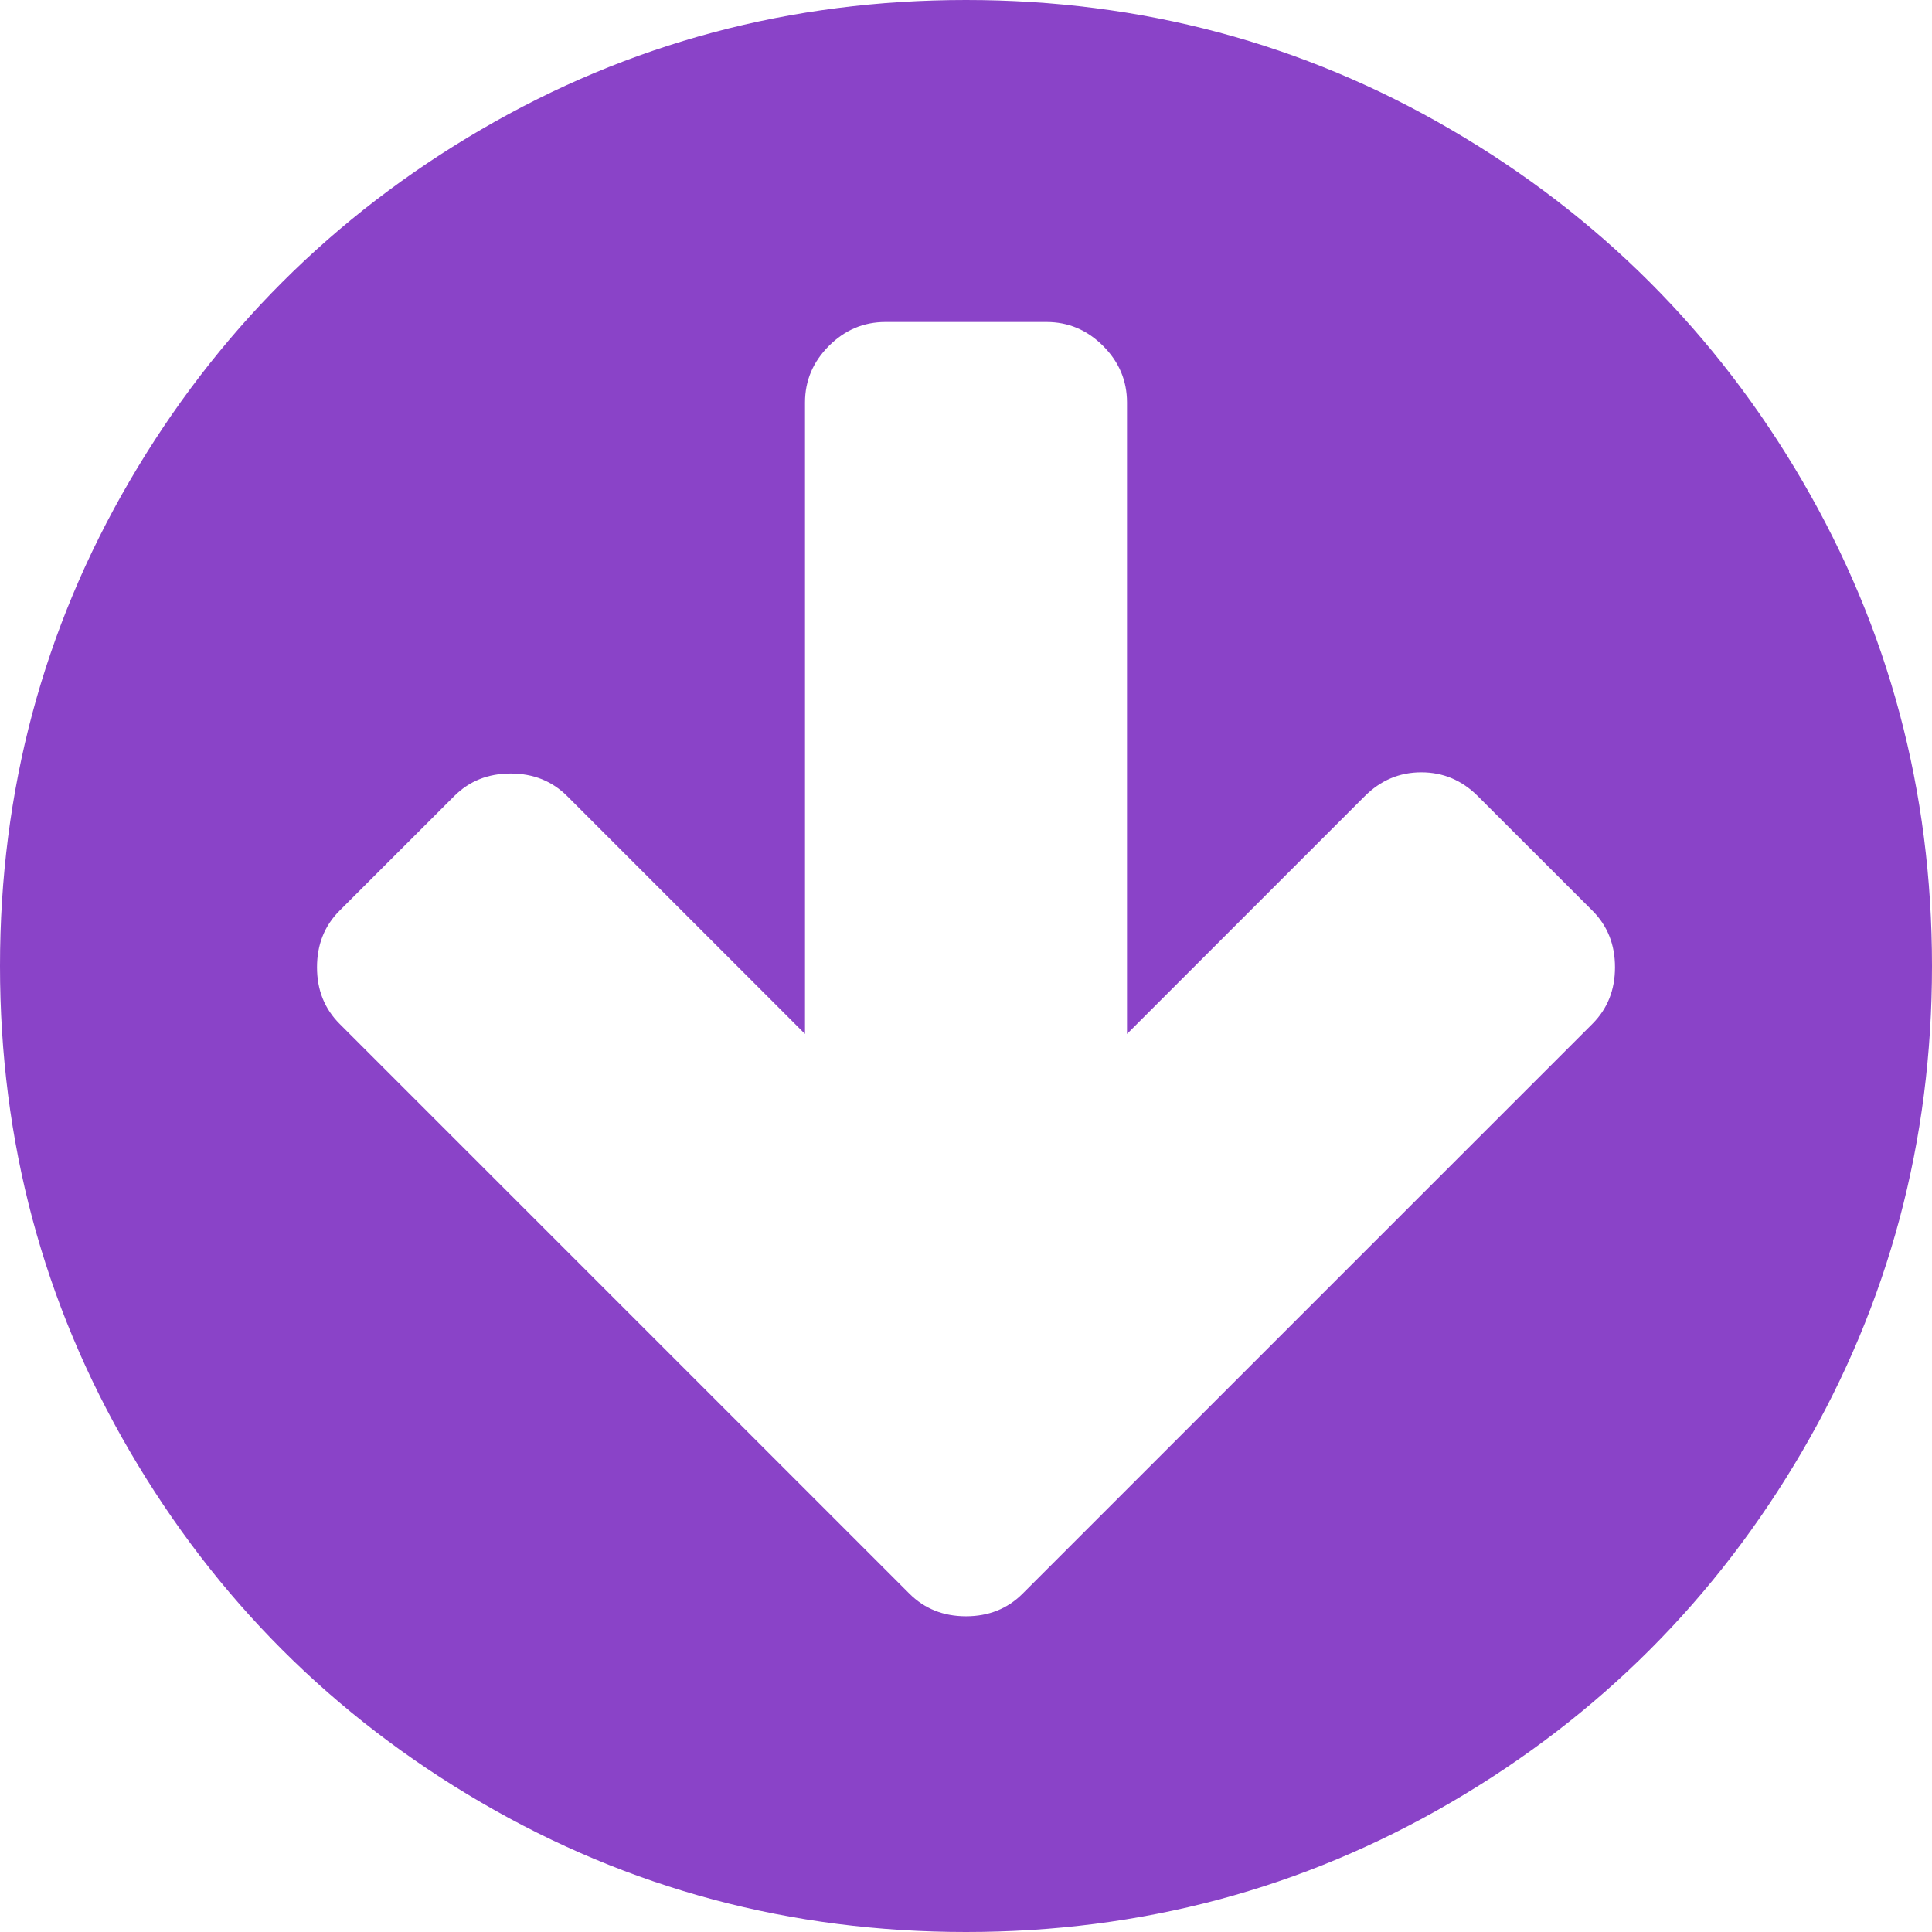 <svg width="24" height="24" viewBox="0 0 24 24" fill="none" xmlns="http://www.w3.org/2000/svg">
<path d="M11 4L13 4C13.271 4 13.505 4.099 13.703 4.297C13.901 4.495 14 4.729 14 5L14 12.844L16.953 9.891C17.151 9.693 17.385 9.594 17.656 9.594C17.927 9.594 18.162 9.693 18.359 9.891L19.781 11.312C19.969 11.5 20.062 11.734 20.062 12.016C20.062 12.297 19.969 12.531 19.781 12.719L14.125 18.375L12.703 19.797C12.516 19.984 12.281 20.078 12 20.078C11.719 20.078 11.484 19.984 11.297 19.797L9.875 18.375L4.219 12.719C4.031 12.531 3.938 12.297 3.938 12.016C3.938 11.734 4.031 11.5 4.219 11.312L5.641 9.891C5.828 9.703 6.062 9.609 6.344 9.609C6.625 9.609 6.859 9.703 7.047 9.891L10 12.844L10 5C10 4.729 10.099 4.495 10.297 4.297C10.495 4.099 10.729 4 11 4ZM12 -1.43099e-07C9.823 -1.6906e-07 7.815 0.536 5.977 1.609C4.138 2.682 2.682 4.138 1.609 5.977C0.536 7.815 1.6906e-07 9.823 1.43099e-07 12C1.17137e-07 14.177 0.536 16.185 1.609 18.023C2.682 19.862 4.138 21.318 5.977 22.391C7.815 23.463 9.823 24 12 24C14.177 24 16.185 23.463 18.023 22.391C19.862 21.318 21.318 19.862 22.391 18.023C23.463 16.185 24 14.177 24 12C24 9.823 23.463 7.815 22.391 5.977C21.318 4.138 19.862 2.682 18.023 1.609C16.185 0.536 14.177 -1.17137e-07 12 -1.43099e-07Z" fill="#8A43C8"/>
</svg>
